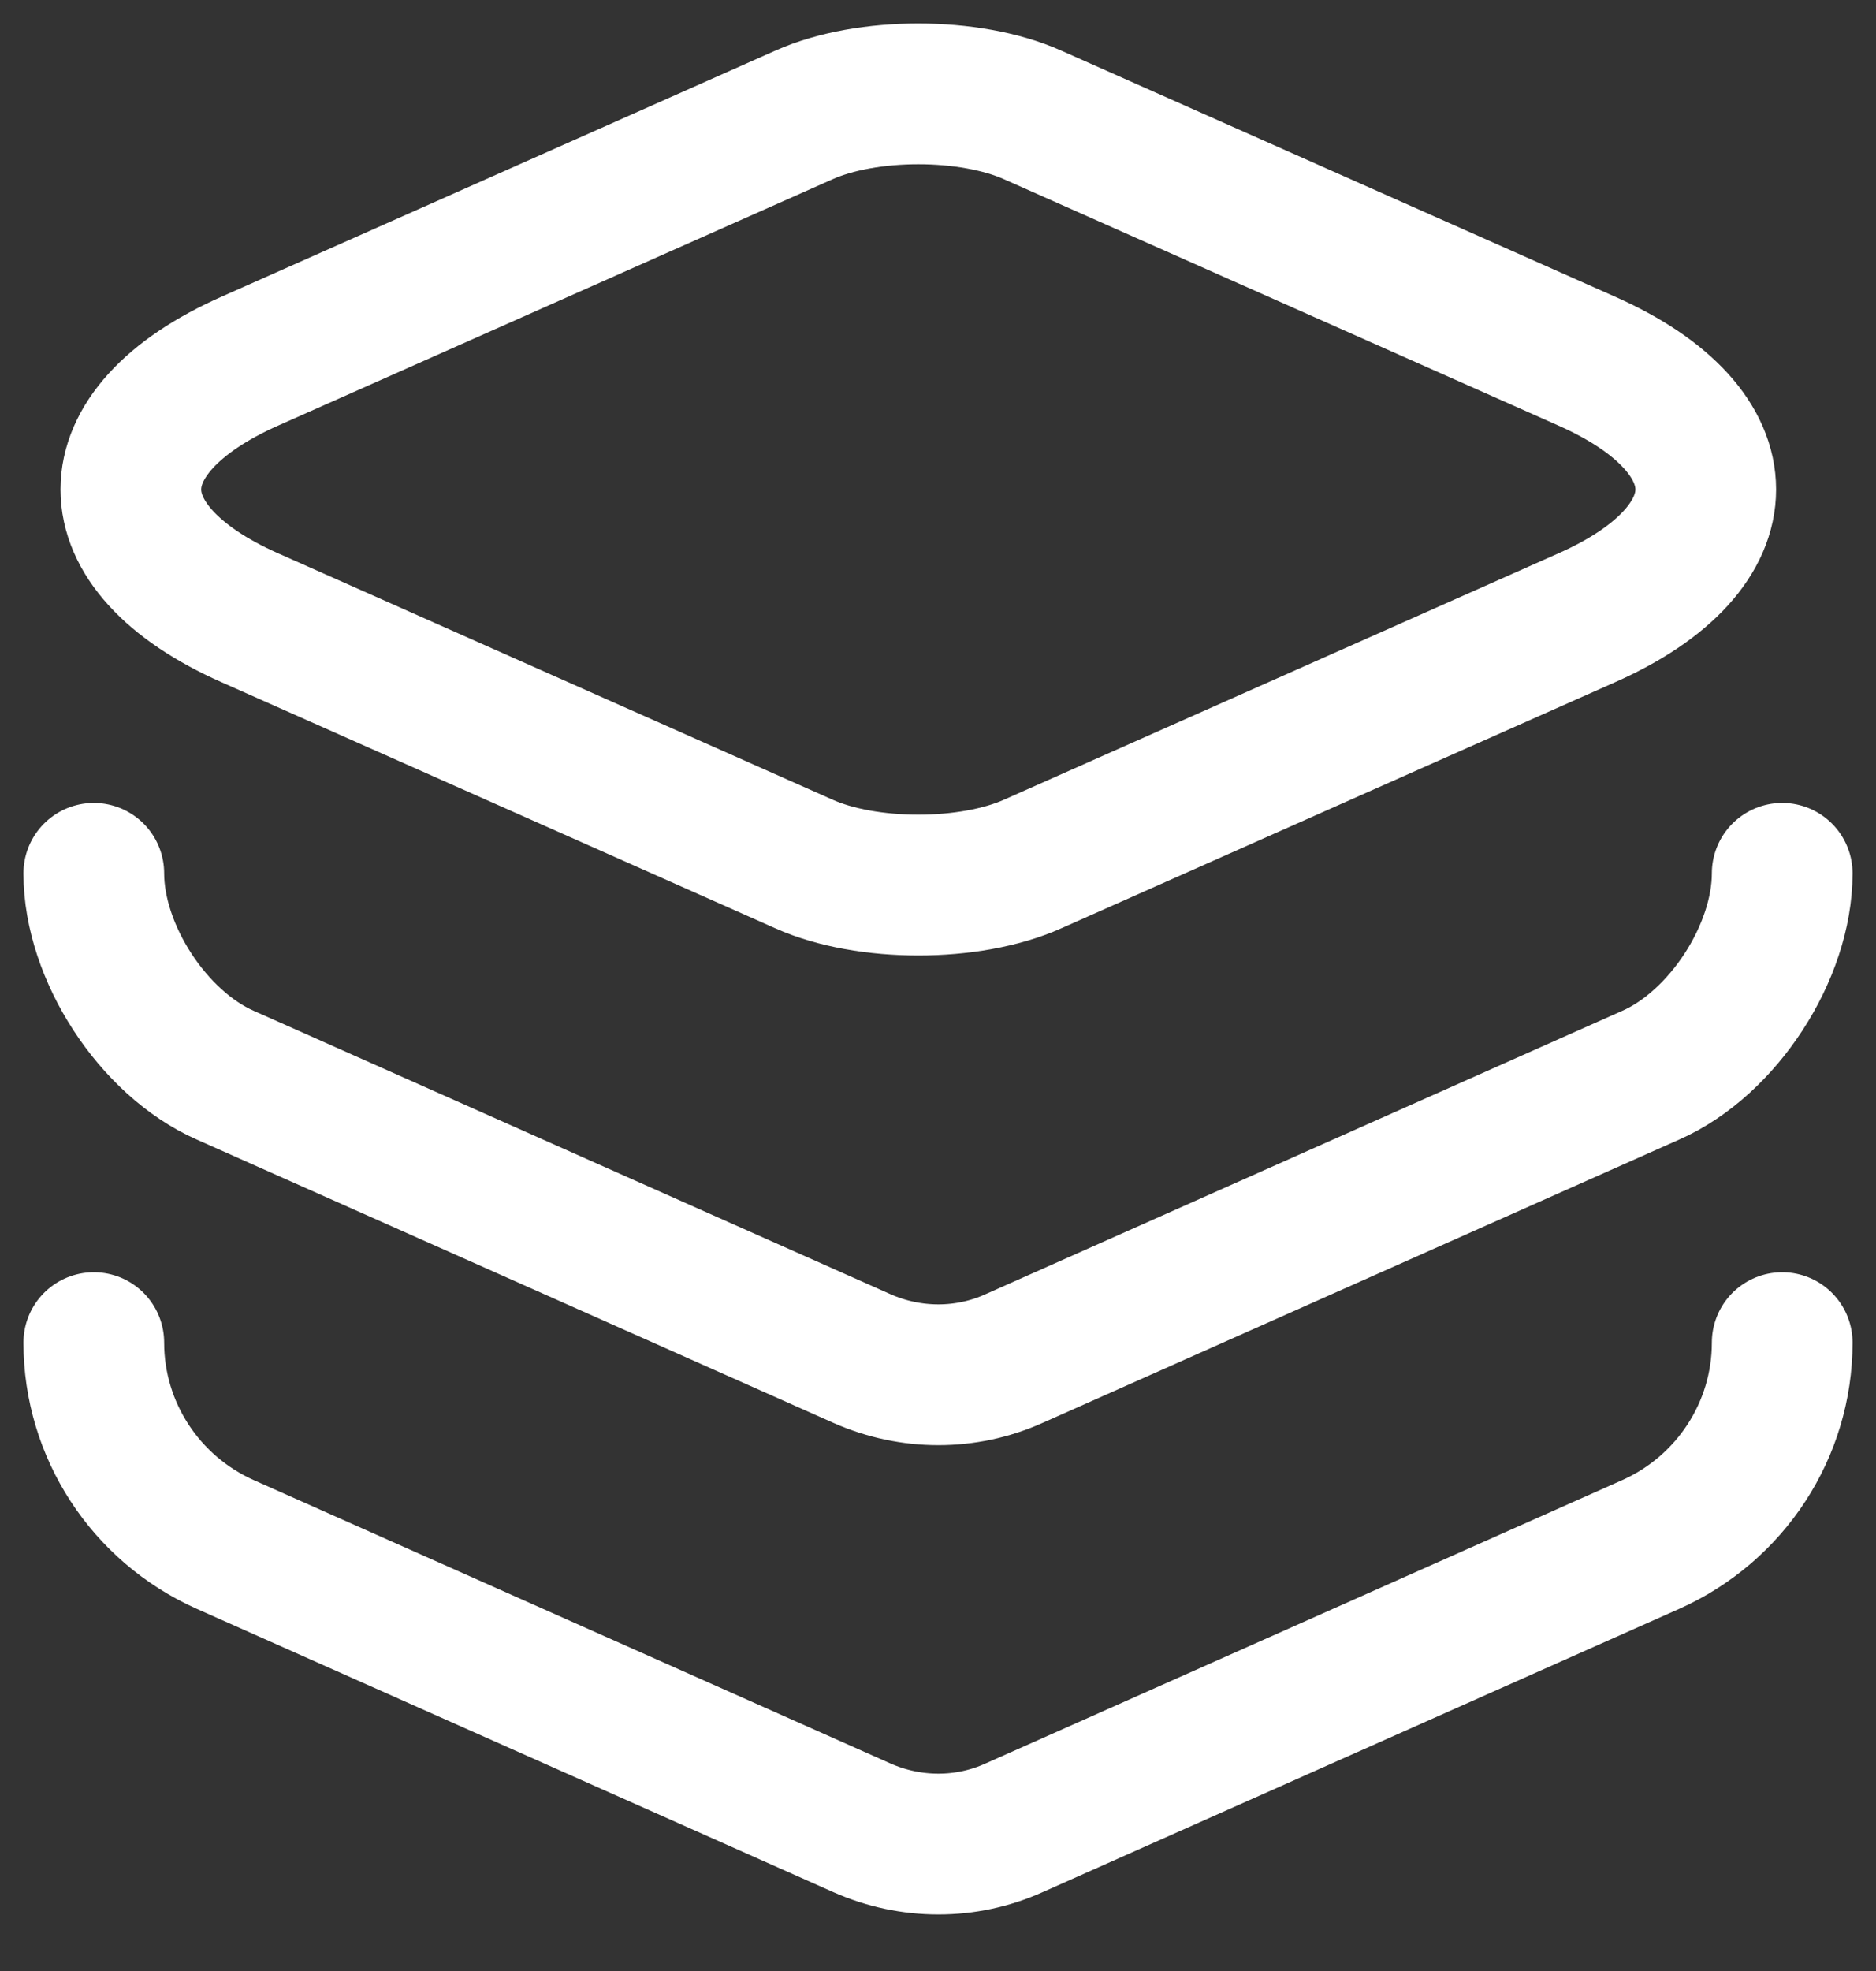 <?xml version="1.0" encoding="UTF-8"?> <svg xmlns="http://www.w3.org/2000/svg" width="20" height="21" viewBox="0 0 20 21" fill="none"><rect x="0" y="0" width="20" height="21" fill="#333333" stroke="none"/> <path d="M1 9.305C1 10.145 1.63 11.115 2.4 11.455L9.19 14.475C9.71 14.705 10.3 14.705 10.81 14.475L17.6 11.455C18.37 11.115 19 10.145 19 9.305M1 14.305C1 15.235 1.55 16.075 2.4 16.455L9.19 19.475C9.71 19.705 10.3 19.705 10.81 19.475L17.6 16.455C18.45 16.075 19 15.235 19 14.305M11.01 1.225L16.91 3.845C18.61 4.595 18.61 5.835 16.91 6.585L11.01 9.205C10.34 9.505 9.24 9.505 8.57 9.205L2.67 6.585C0.97 5.835 0.97 4.595 2.67 3.845L8.57 1.225C9.24 0.925 10.34 0.925 11.01 1.225Z" stroke="white" stroke-width="1.5" stroke-linecap="round" stroke-linejoin="round"></path> </svg> 